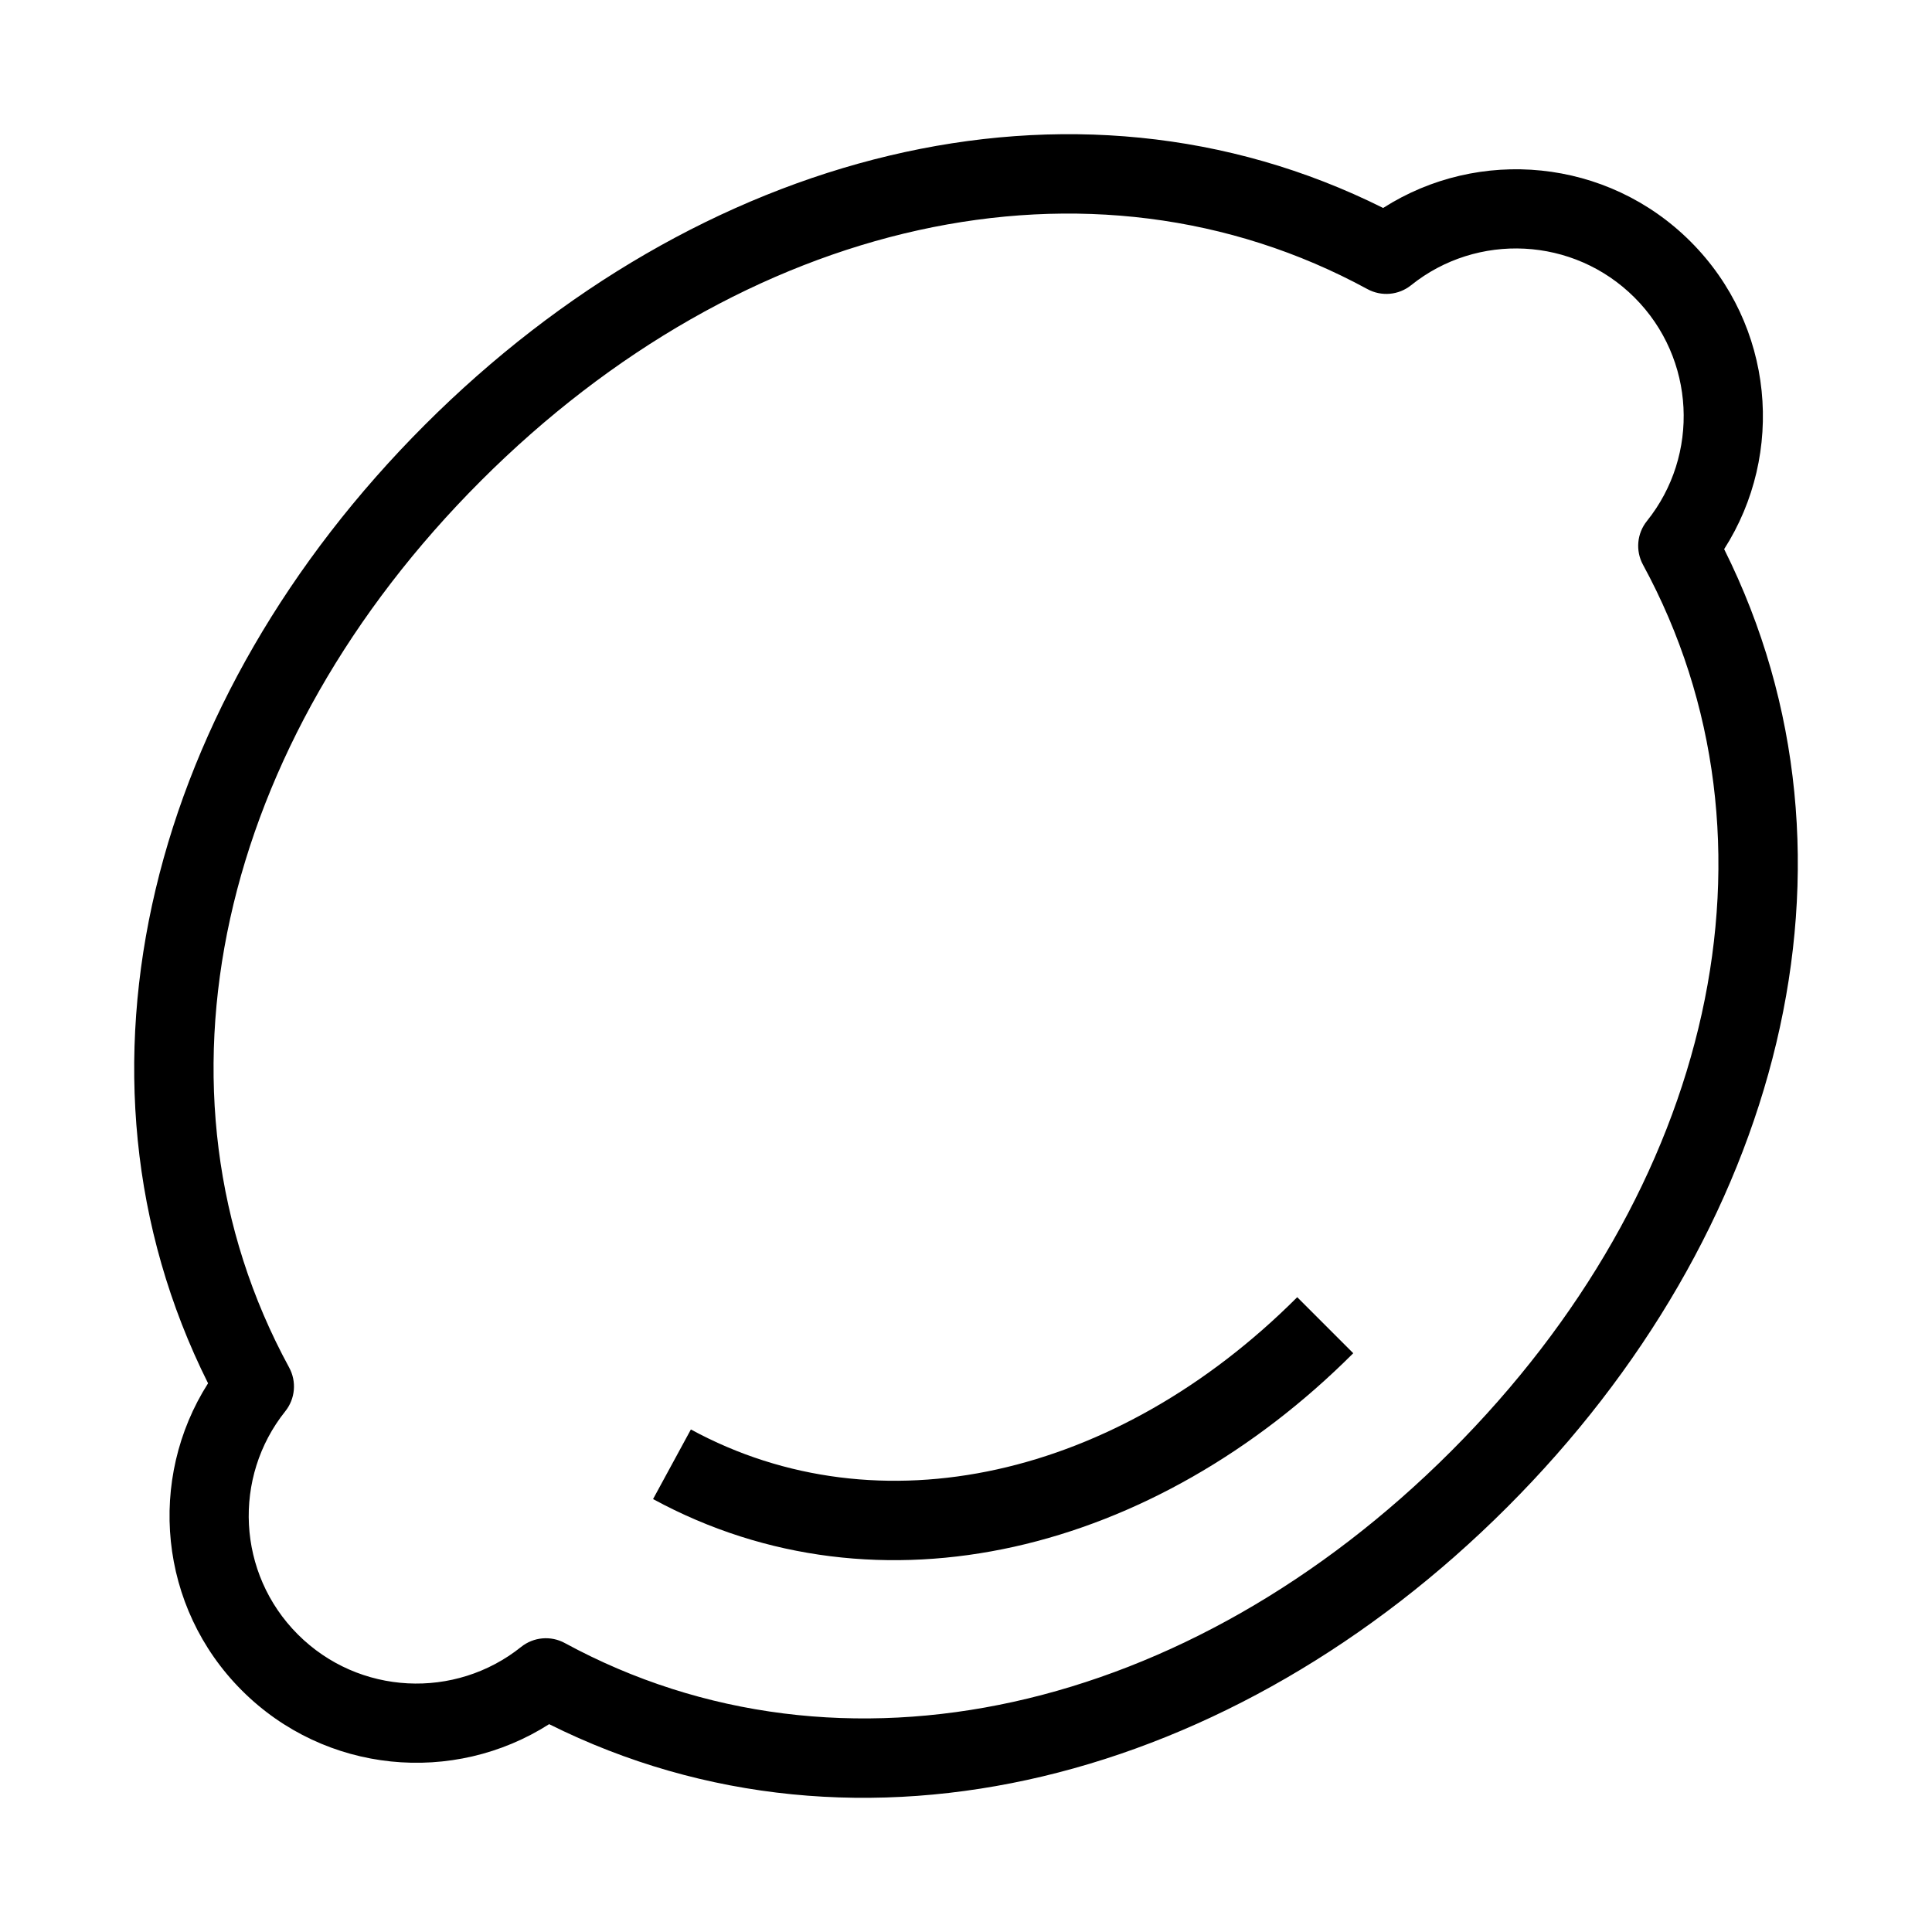 <?xml version="1.0" encoding="UTF-8"?>
<!-- Uploaded to: SVG Repo, www.svgrepo.com, Generator: SVG Repo Mixer Tools -->
<svg fill="#000000" width="800px" height="800px" version="1.1" viewBox="144 144 512 512" xmlns="http://www.w3.org/2000/svg">
 <g fill-rule="evenodd">
  <path d="m271.43 271.43c69.379-69.383 161.47-90.793 234.95-50.816 3.719 2.023 8.285 1.617 11.586-1.035 17.445-14 43.023-12.902 59.211 3.281 16.188 16.191 17.281 41.773 3.273 59.219-2.652 3.301-3.062 7.867-1.039 11.586 39.941 73.477 18.527 165.54-50.844 234.91-69.359 69.359-161.41 90.777-234.89 50.848-3.711-2.019-8.273-1.613-11.574 1.027-17.441 13.973-42.996 12.867-59.172-3.309-16.168-16.168-17.277-41.707-3.324-59.148 2.641-3.305 3.043-7.867 1.023-11.578-40.004-73.488-18.598-165.59 50.797-234.98zm239.11-72.32c-82.676-41.305-181.64-14.832-253.95 57.477-72.324 72.32-98.793 171.31-57.453 254-16.133 25.32-13.148 59.293 8.957 81.398 22.117 22.117 56.109 25.094 81.434 8.938 82.664 41.262 181.6 14.785 253.89-57.508 72.293-72.289 98.766-171.23 57.5-253.89 16.203-25.332 13.242-59.363-8.895-81.5-22.129-22.129-56.156-25.094-81.484-8.906z"/>
  <path d="m487.78 487.77c-47.855 47.859-110.81 62.164-160.69 35.055l-10.023 18.445c60.219 32.727 133.06 13.852 185.56-38.652z"/>
 </g>
</svg>